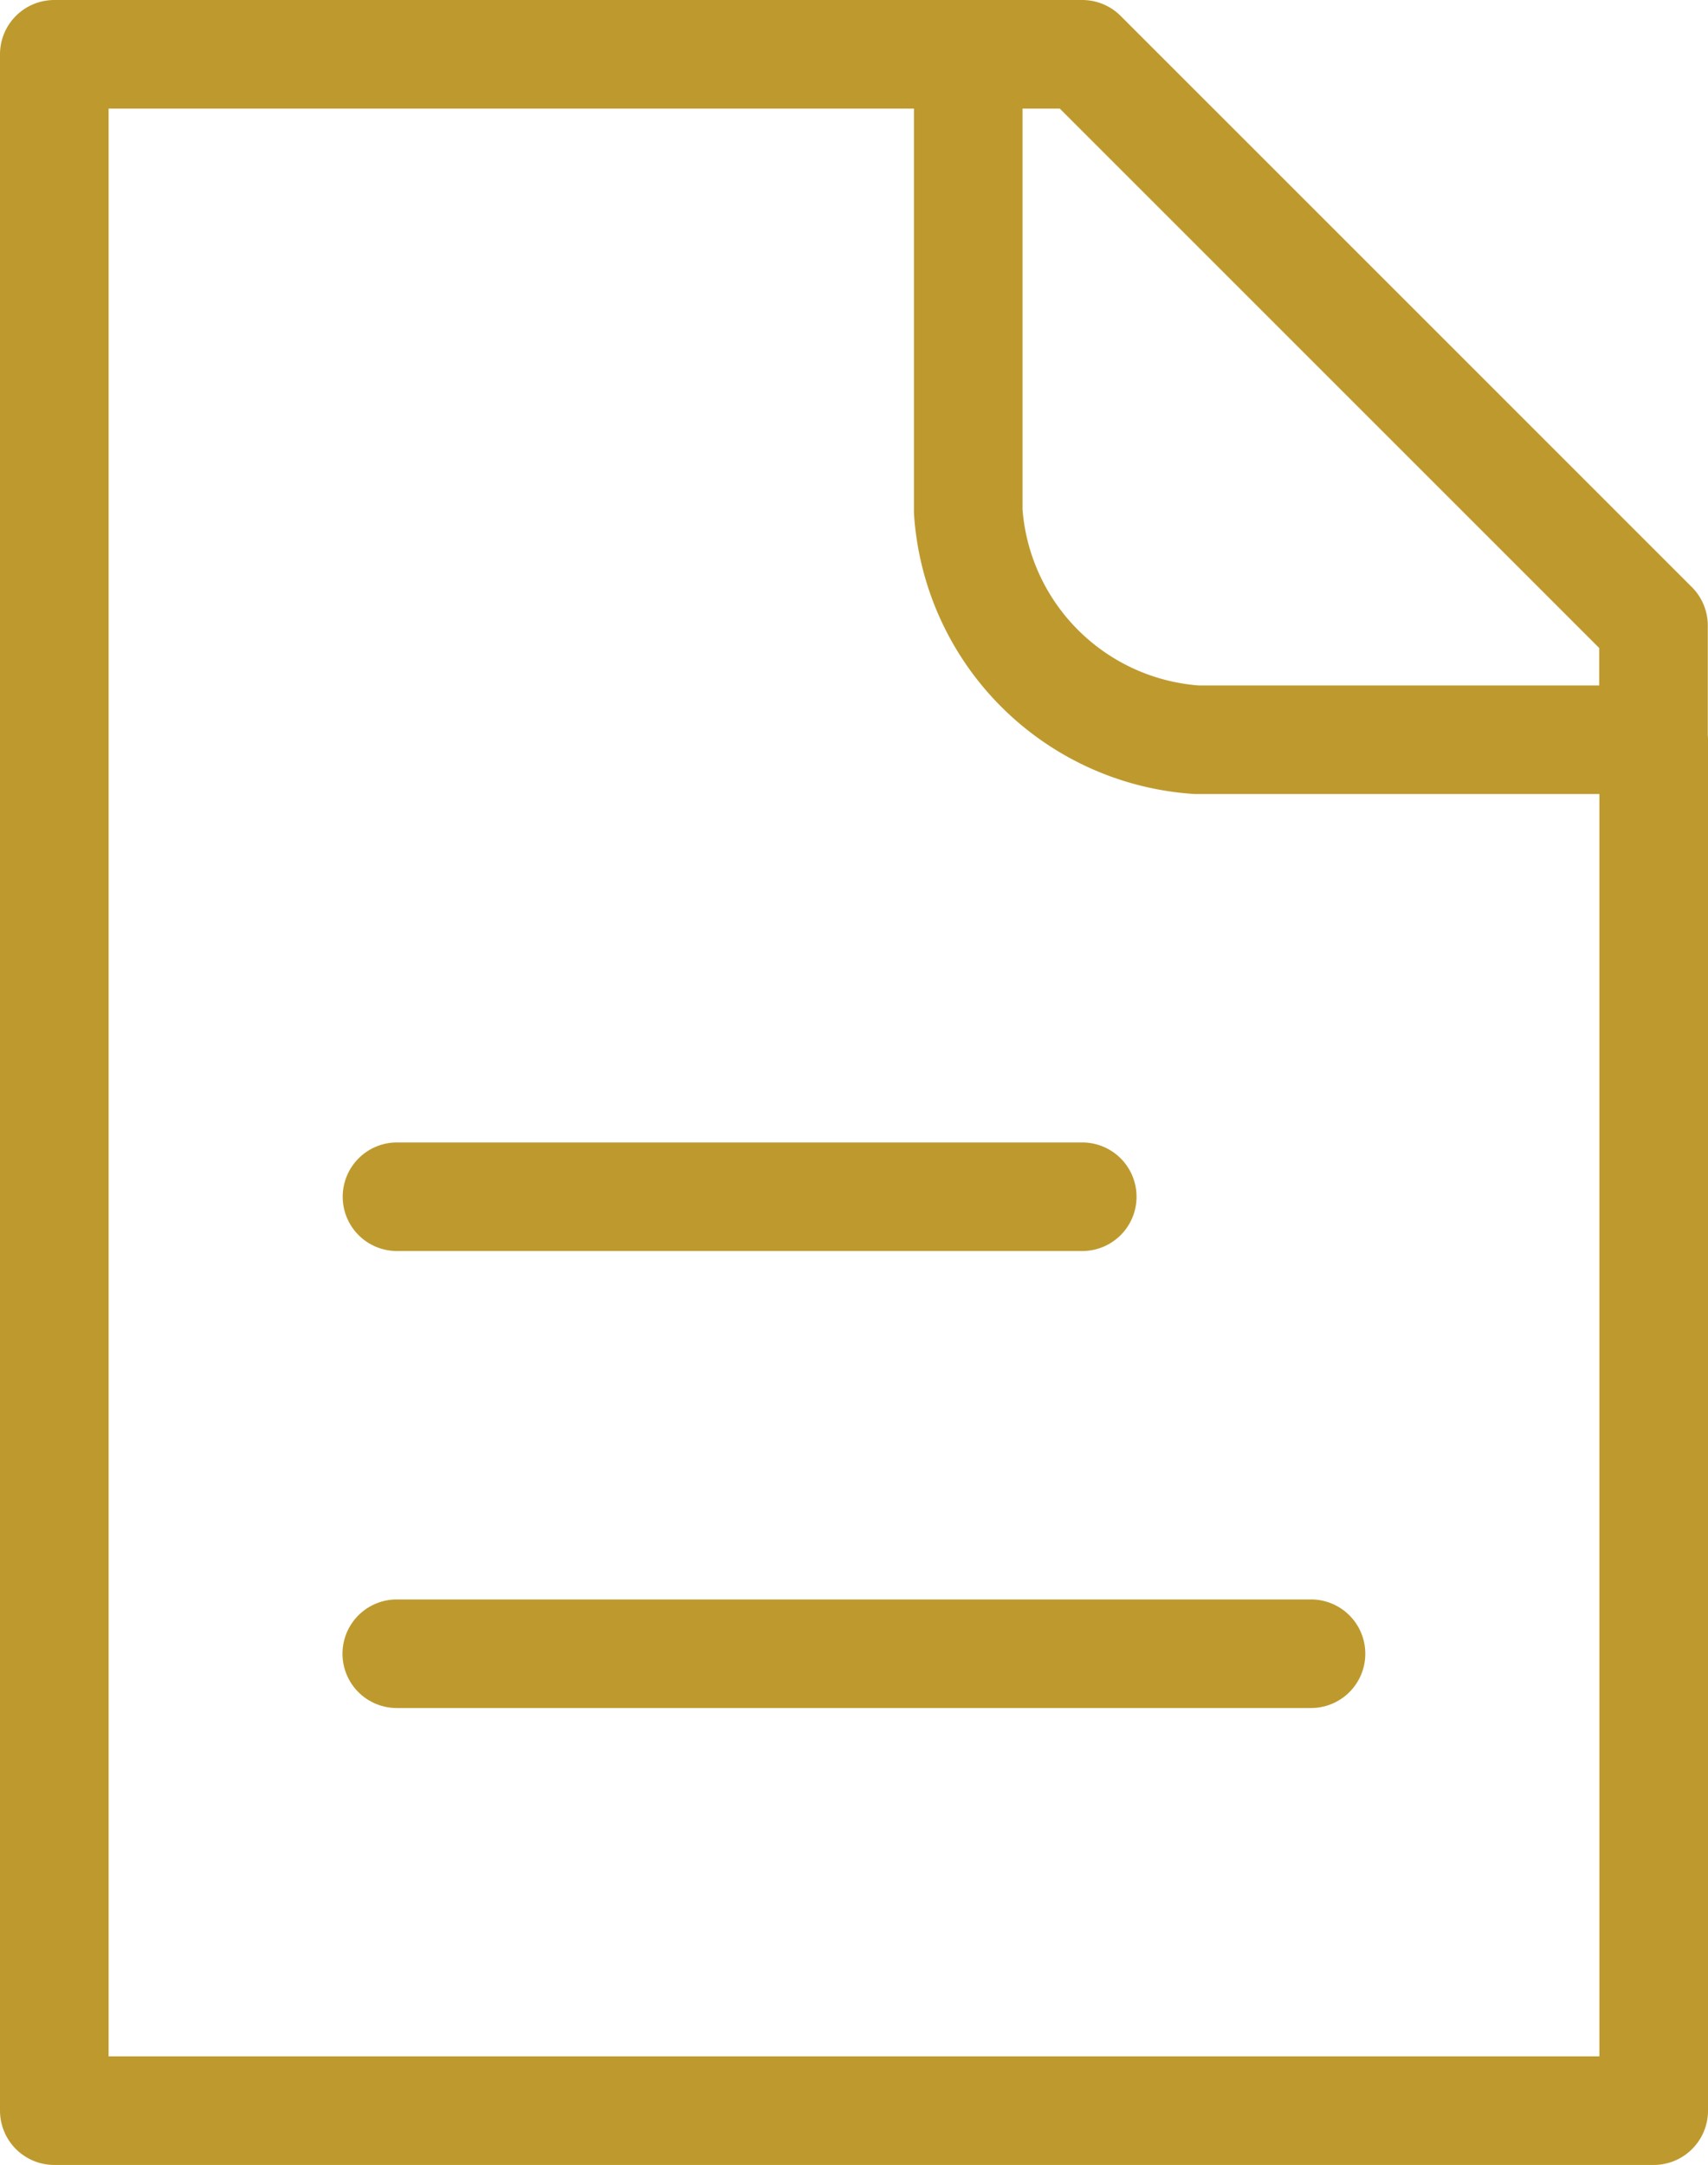<svg xmlns="http://www.w3.org/2000/svg" width="23.594" height="29.907" viewBox="0 0 23.594 29.907">
    <path data-name="Trazado 8544" d="M44.734 39.782H54.2m-9.469 6.313H57.36M52.625 24H40v28.407h22.094V33.469M52.625 24H54.2l7.891 7.891v1.578M52.625 24v6.313a3.394 3.394 0 0 0 3.156 3.156h6.313" transform="translate(-39.25 -23.25)" style="fill:none;stroke:#be9a2e;stroke-linecap:round;stroke-linejoin:round;stroke-width:1.5px"/>
</svg>
